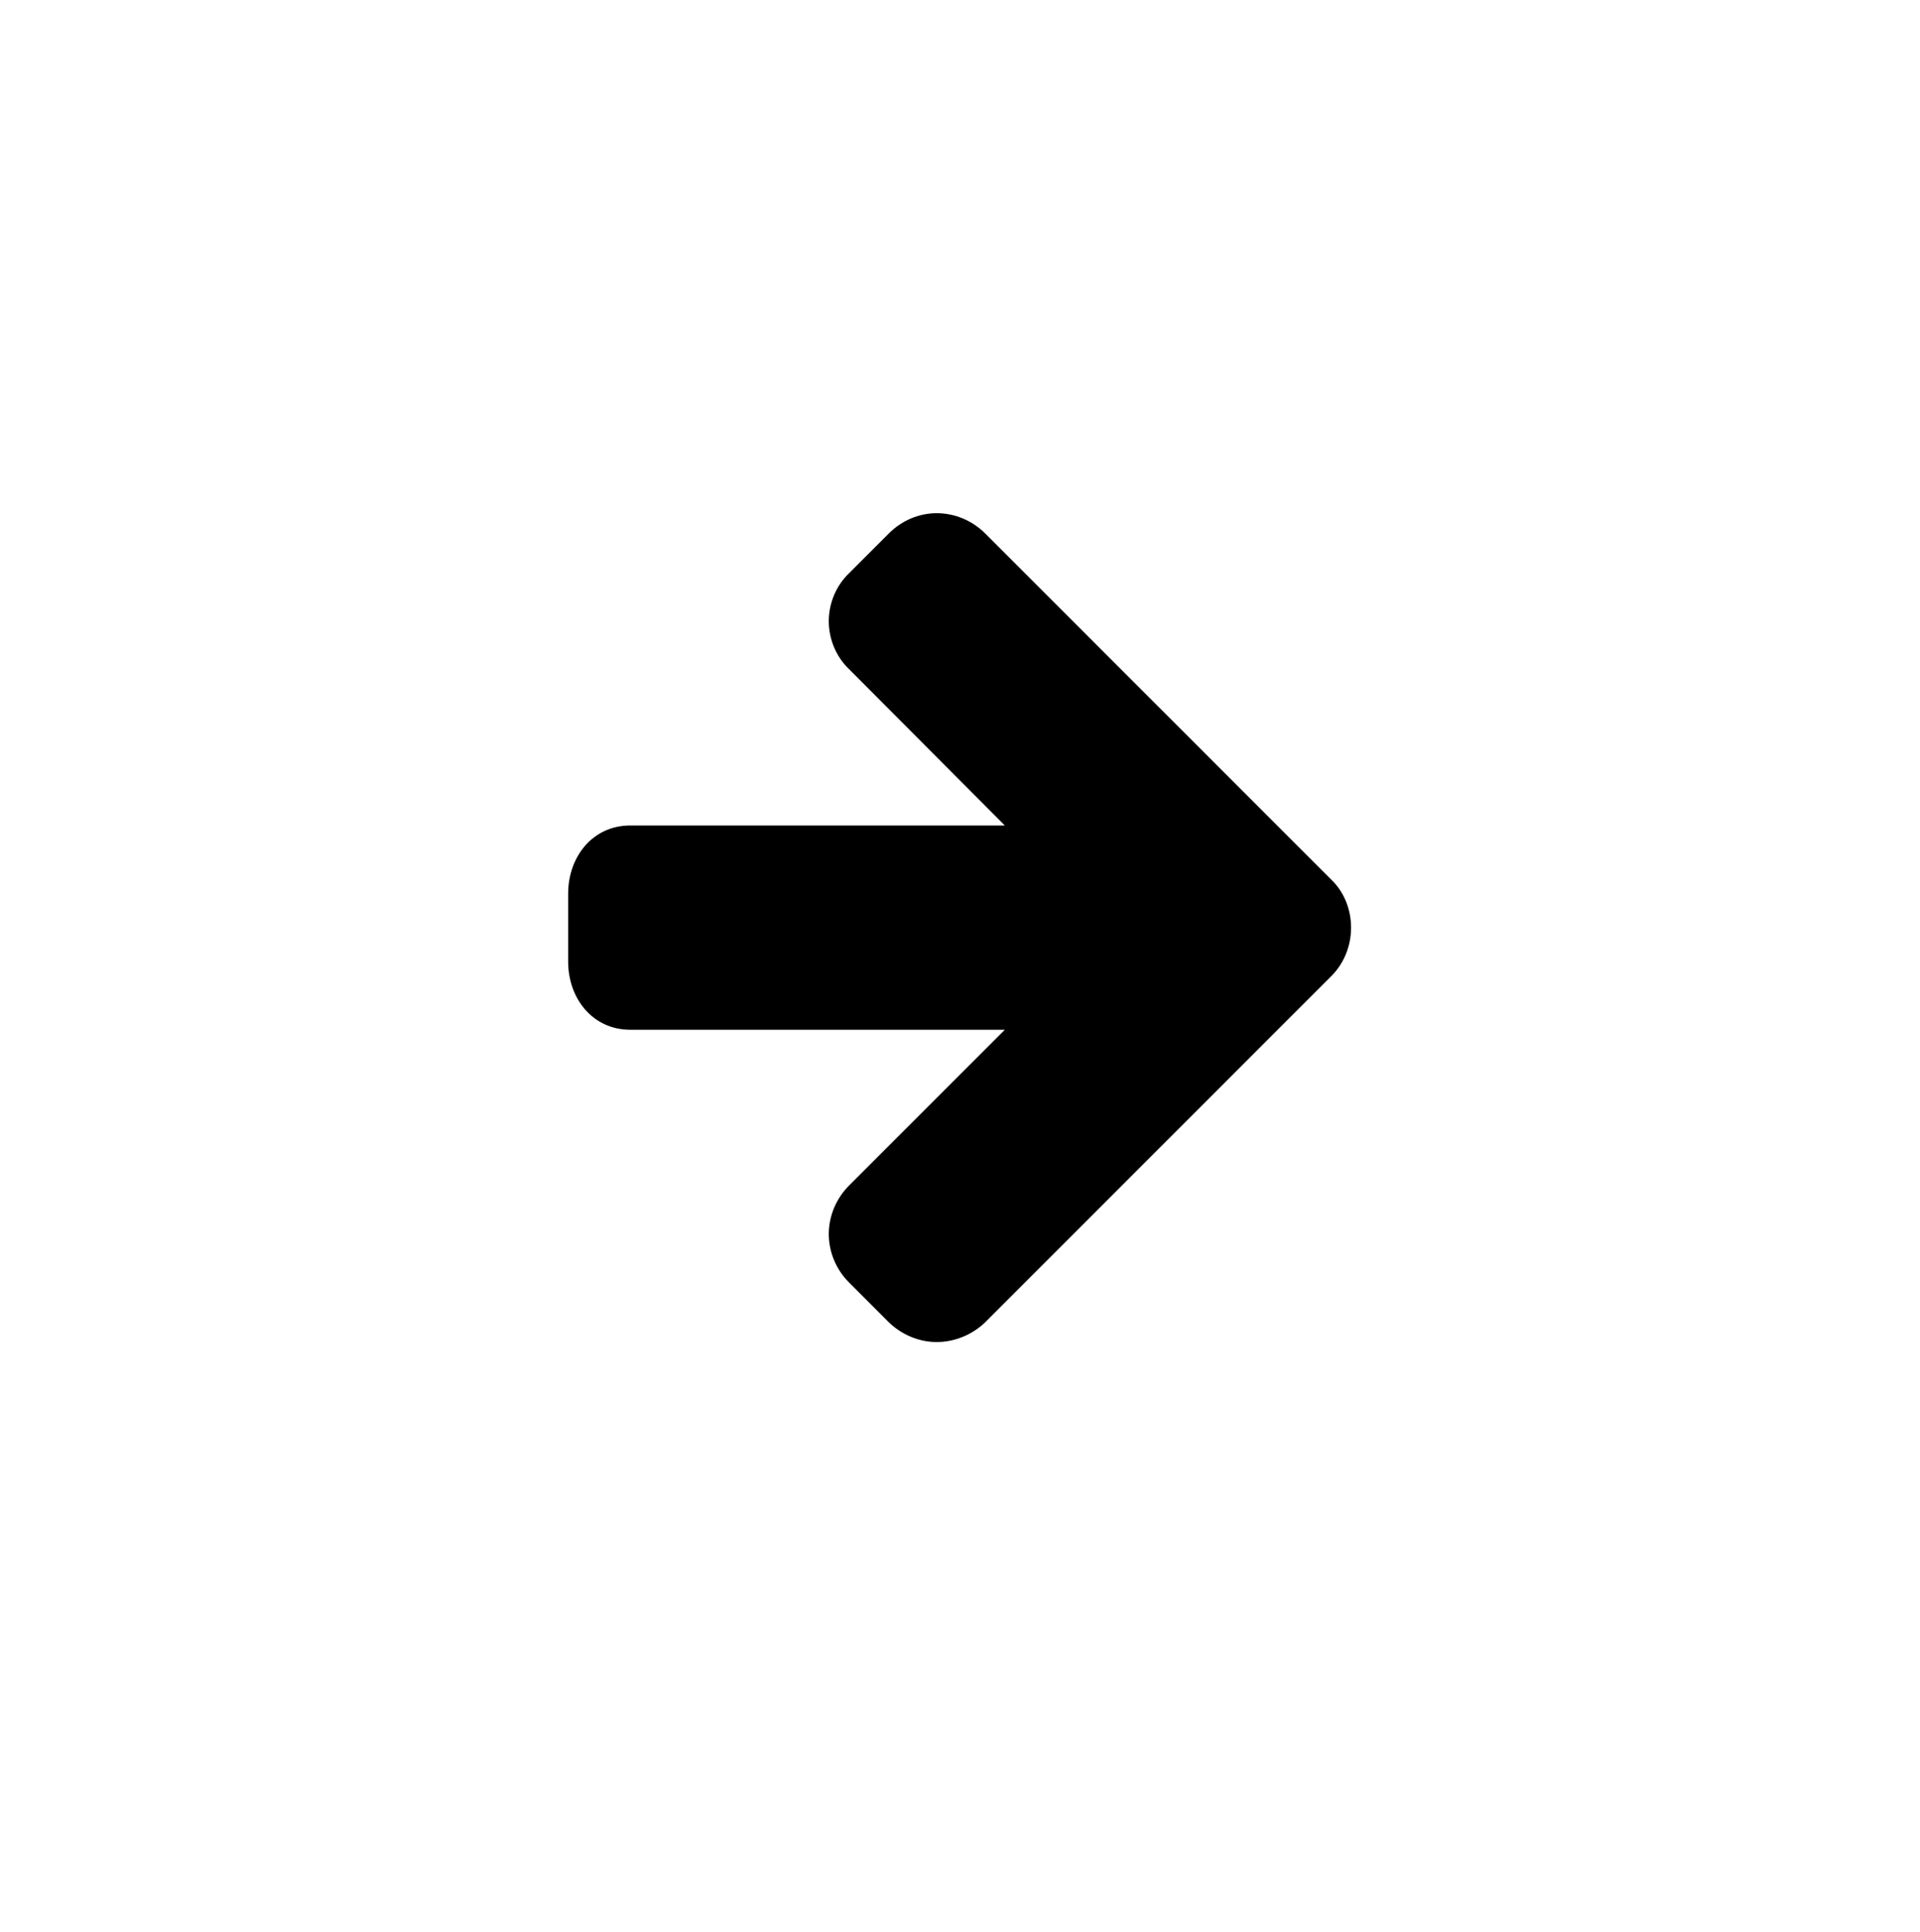 <?xml version="1.0" encoding="UTF-8" standalone="no"?>
<svg
   xmlns:dc="http://purl.org/dc/elements/1.1/"
   xmlns:cc="http://creativecommons.org/ns#"
   xmlns:rdf="http://www.w3.org/1999/02/22-rdf-syntax-ns#"
   xmlns:svg="http://www.w3.org/2000/svg"
   xmlns="http://www.w3.org/2000/svg"
   xmlns:sodipodi="http://sodipodi.sourceforge.net/DTD/sodipodi-0.dtd"
   xmlns:inkscape="http://www.inkscape.org/namespaces/inkscape"
   id="svg8"
   version="1.1"
   viewBox="0 0 188.921 190.02"
   height="190.02mm"
   width="188.921mm"
   sodipodi:docname="symbol-pfeil.svg"
   inkscape:version="0.92.3 (2405546, 2018-03-11)">
  <sodipodi:namedview
     pagecolor="#ffffff"
     bordercolor="#666666"
     borderopacity="1"
     objecttolerance="10"
     gridtolerance="10"
     guidetolerance="10"
     inkscape:pageopacity="0"
     inkscape:pageshadow="2"
     inkscape:window-width="1920"
     inkscape:window-height="1174"
     id="namedview7"
     showgrid="false"
     inkscape:zoom="0.93125247"
     inkscape:cx="121.18143"
     inkscape:cy="217.21406"
     inkscape:window-x="0"
     inkscape:window-y="0"
     inkscape:window-maximized="1"
     inkscape:current-layer="text969" />
  <defs
     id="defs2" />
  <g
     aria-label=""
     style="font-style:normal;font-variant:normal;font-weight:900;font-stretch:normal;font-size:93.781px;line-height:0;font-family:Roboto;-inkscape-font-specification:'Roboto, Heavy';font-variant-ligatures:normal;font-variant-caps:normal;font-variant-numeric:normal;font-feature-settings:normal;text-align:start;letter-spacing:0px;word-spacing:0px;writing-mode:lr-tb;text-anchor:start;fill:#000000;fill-opacity:1;stroke:none;stroke-width:3.908"
     id="text969">
    <path
       d="m 132.939,91.252 c 0,-1.779 -0.68,-3.506 -1.936,-4.71 L 96.934,52.473 c -1.256,-1.256 -2.983,-1.989 -4.762,-1.989 -1.779,0 -3.454,0.733 -4.71,1.989 l -3.925,3.925 c -1.256,1.204 -1.989,2.931 -1.989,4.71 0,1.779 0.733,3.506 1.989,4.71 L 98.87,81.204 H 62.028 c -3.768,0 -6.123,3.14 -6.123,6.699 v 6.699 c 0,3.559 2.355,6.699 6.123,6.699 H 98.87 L 83.537,116.633 c -1.256,1.256 -1.989,2.983 -1.989,4.762 0,1.779 0.733,3.506 1.989,4.762 l 3.925,3.925 c 1.256,1.204 2.931,1.936 4.71,1.936 1.779,0 3.506,-0.733 4.762,-1.936 L 131.003,96.014 c 1.256,-1.256 1.936,-2.983 1.936,-4.762 z"
       style="stroke-width:3.908"
       id="path814" />
  </g>
</svg>
